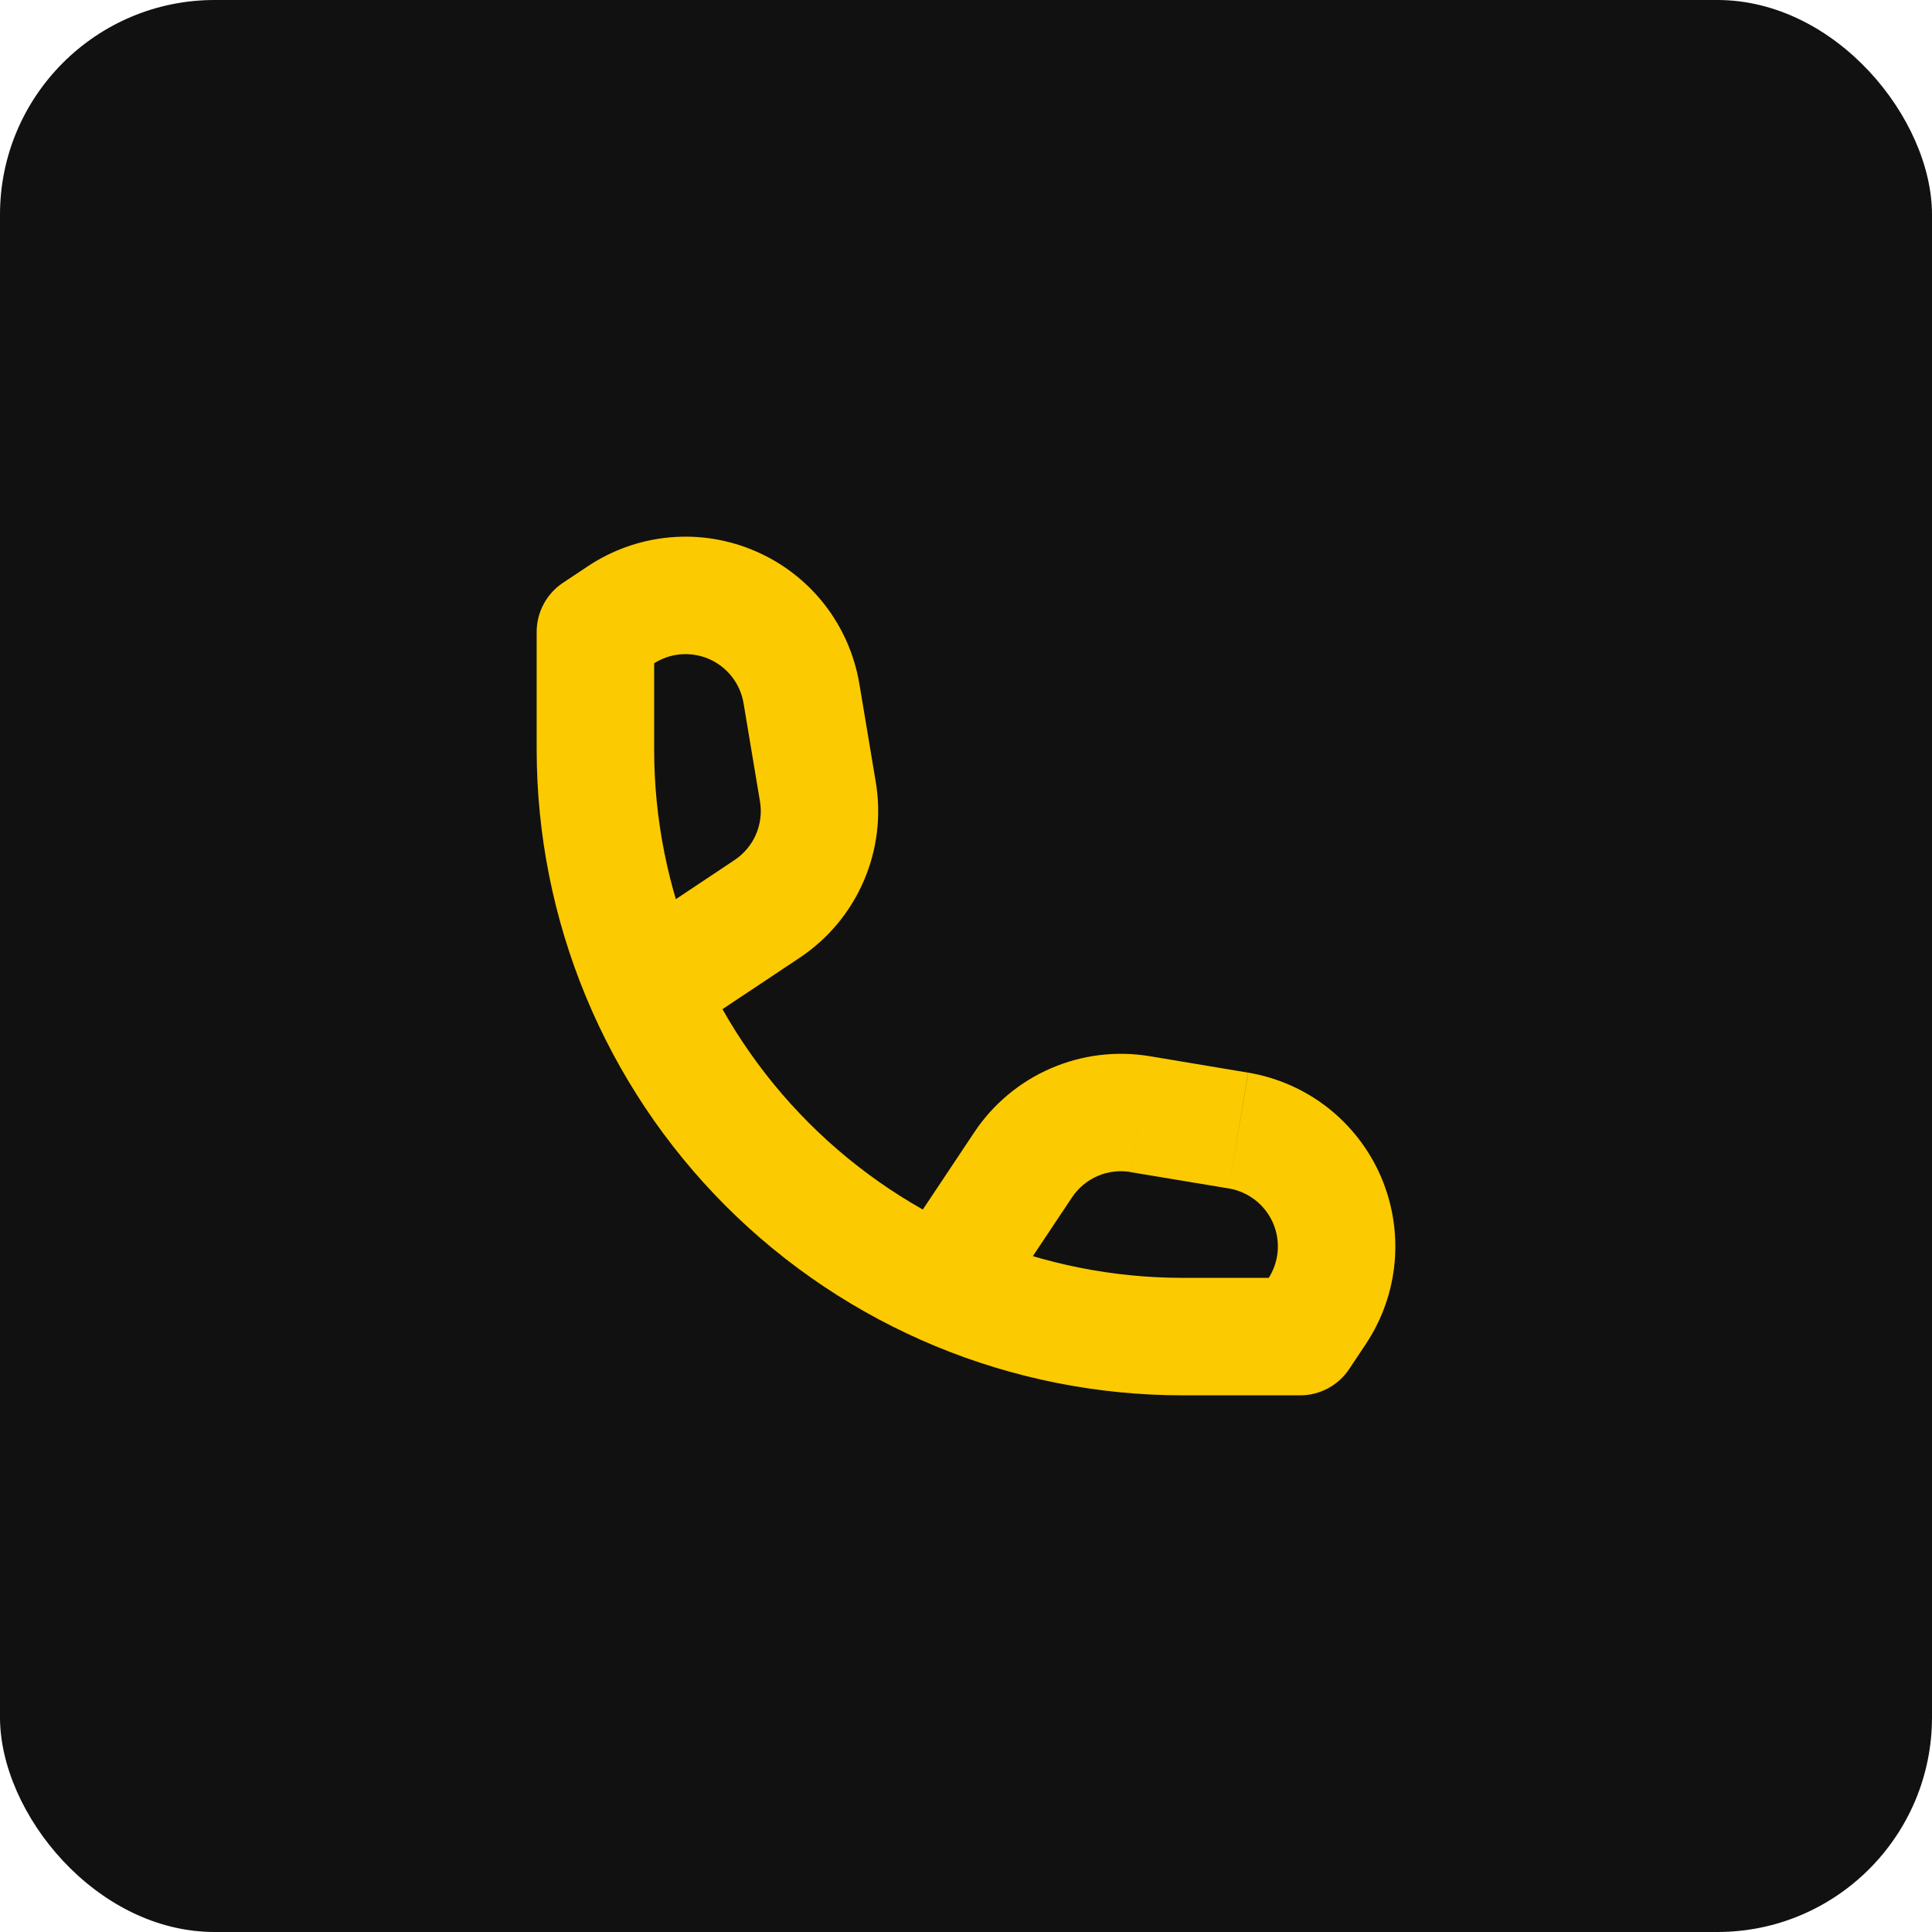 <?xml version="1.0" encoding="UTF-8"?> <svg xmlns="http://www.w3.org/2000/svg" width="36" height="36" viewBox="0 0 36 36" fill="none"><g clip-path="url(#clip0_17_91)"><path d="M36 0H0V36H36V0Z" fill="#111111"></path><path d="M11.095 11.772L10.488 10.861C10.338 10.961 10.215 11.097 10.13 11.256C10.045 11.414 10 11.592 10 11.772H11.095ZM24.228 24.905V26C24.408 26 24.585 25.955 24.744 25.87C24.903 25.785 25.039 25.662 25.139 25.512L24.228 24.905ZM10 11.772V13.961H12.189V11.772H10ZM22.039 26H24.228V23.811H22.039V26ZM10 13.961C10 17.154 11.268 20.216 13.526 22.474C15.784 24.732 18.846 26 22.039 26V23.811C19.427 23.811 16.921 22.773 15.074 20.926C13.227 19.079 12.189 16.573 12.189 13.961H10ZM11.701 12.683L12.169 12.372L10.954 10.551L10.488 10.861L11.701 12.683ZM13.855 13.103L14.161 14.933L16.319 14.574L16.013 12.742L13.855 13.103ZM13.688 16.025L11.583 17.428L12.795 19.249L14.901 17.846L13.688 16.025ZM14.161 14.933C14.196 15.141 14.17 15.355 14.086 15.549C14.002 15.743 13.864 15.908 13.688 16.025L14.901 17.846C15.428 17.495 15.842 17 16.093 16.419C16.345 15.839 16.423 15.198 16.319 14.574L14.161 14.933ZM12.169 12.372C12.321 12.271 12.496 12.209 12.678 12.193C12.86 12.177 13.043 12.207 13.211 12.279C13.378 12.352 13.525 12.465 13.637 12.609C13.75 12.753 13.825 12.923 13.855 13.103L16.013 12.742C15.922 12.201 15.698 11.692 15.361 11.26C15.023 10.829 14.582 10.488 14.079 10.271C13.577 10.053 13.027 9.964 12.481 10.013C11.935 10.062 11.411 10.247 10.954 10.551L12.169 12.372ZM25.139 25.512L25.449 25.046L23.628 23.831L23.317 24.299L25.139 25.512ZM23.256 19.987L21.426 19.681L21.067 21.841L22.897 22.145L23.256 19.987ZM18.154 21.099L16.751 23.205L18.572 24.417L19.975 22.312L18.154 21.099ZM21.426 19.681C20.802 19.577 20.161 19.655 19.581 19.907C19 20.158 18.505 20.572 18.154 21.099L19.975 22.312C20.092 22.136 20.257 21.998 20.451 21.914C20.645 21.83 20.859 21.804 21.067 21.839L21.426 19.681ZM25.449 25.046C25.753 24.59 25.938 24.065 25.987 23.519C26.036 22.973 25.947 22.423 25.73 21.921C25.512 21.418 25.171 20.977 24.74 20.639C24.308 20.302 23.799 20.078 23.258 19.987L22.897 22.145C23.077 22.175 23.247 22.25 23.391 22.363C23.535 22.475 23.648 22.622 23.721 22.789C23.794 22.957 23.823 23.14 23.807 23.322C23.791 23.504 23.729 23.679 23.628 23.831L25.449 25.046Z" fill="#FCCA00"></path></g><defs><clipPath id="clip0_17_91"><rect width="36" height="36" rx="4" fill="white"></rect></clipPath></defs></svg> 